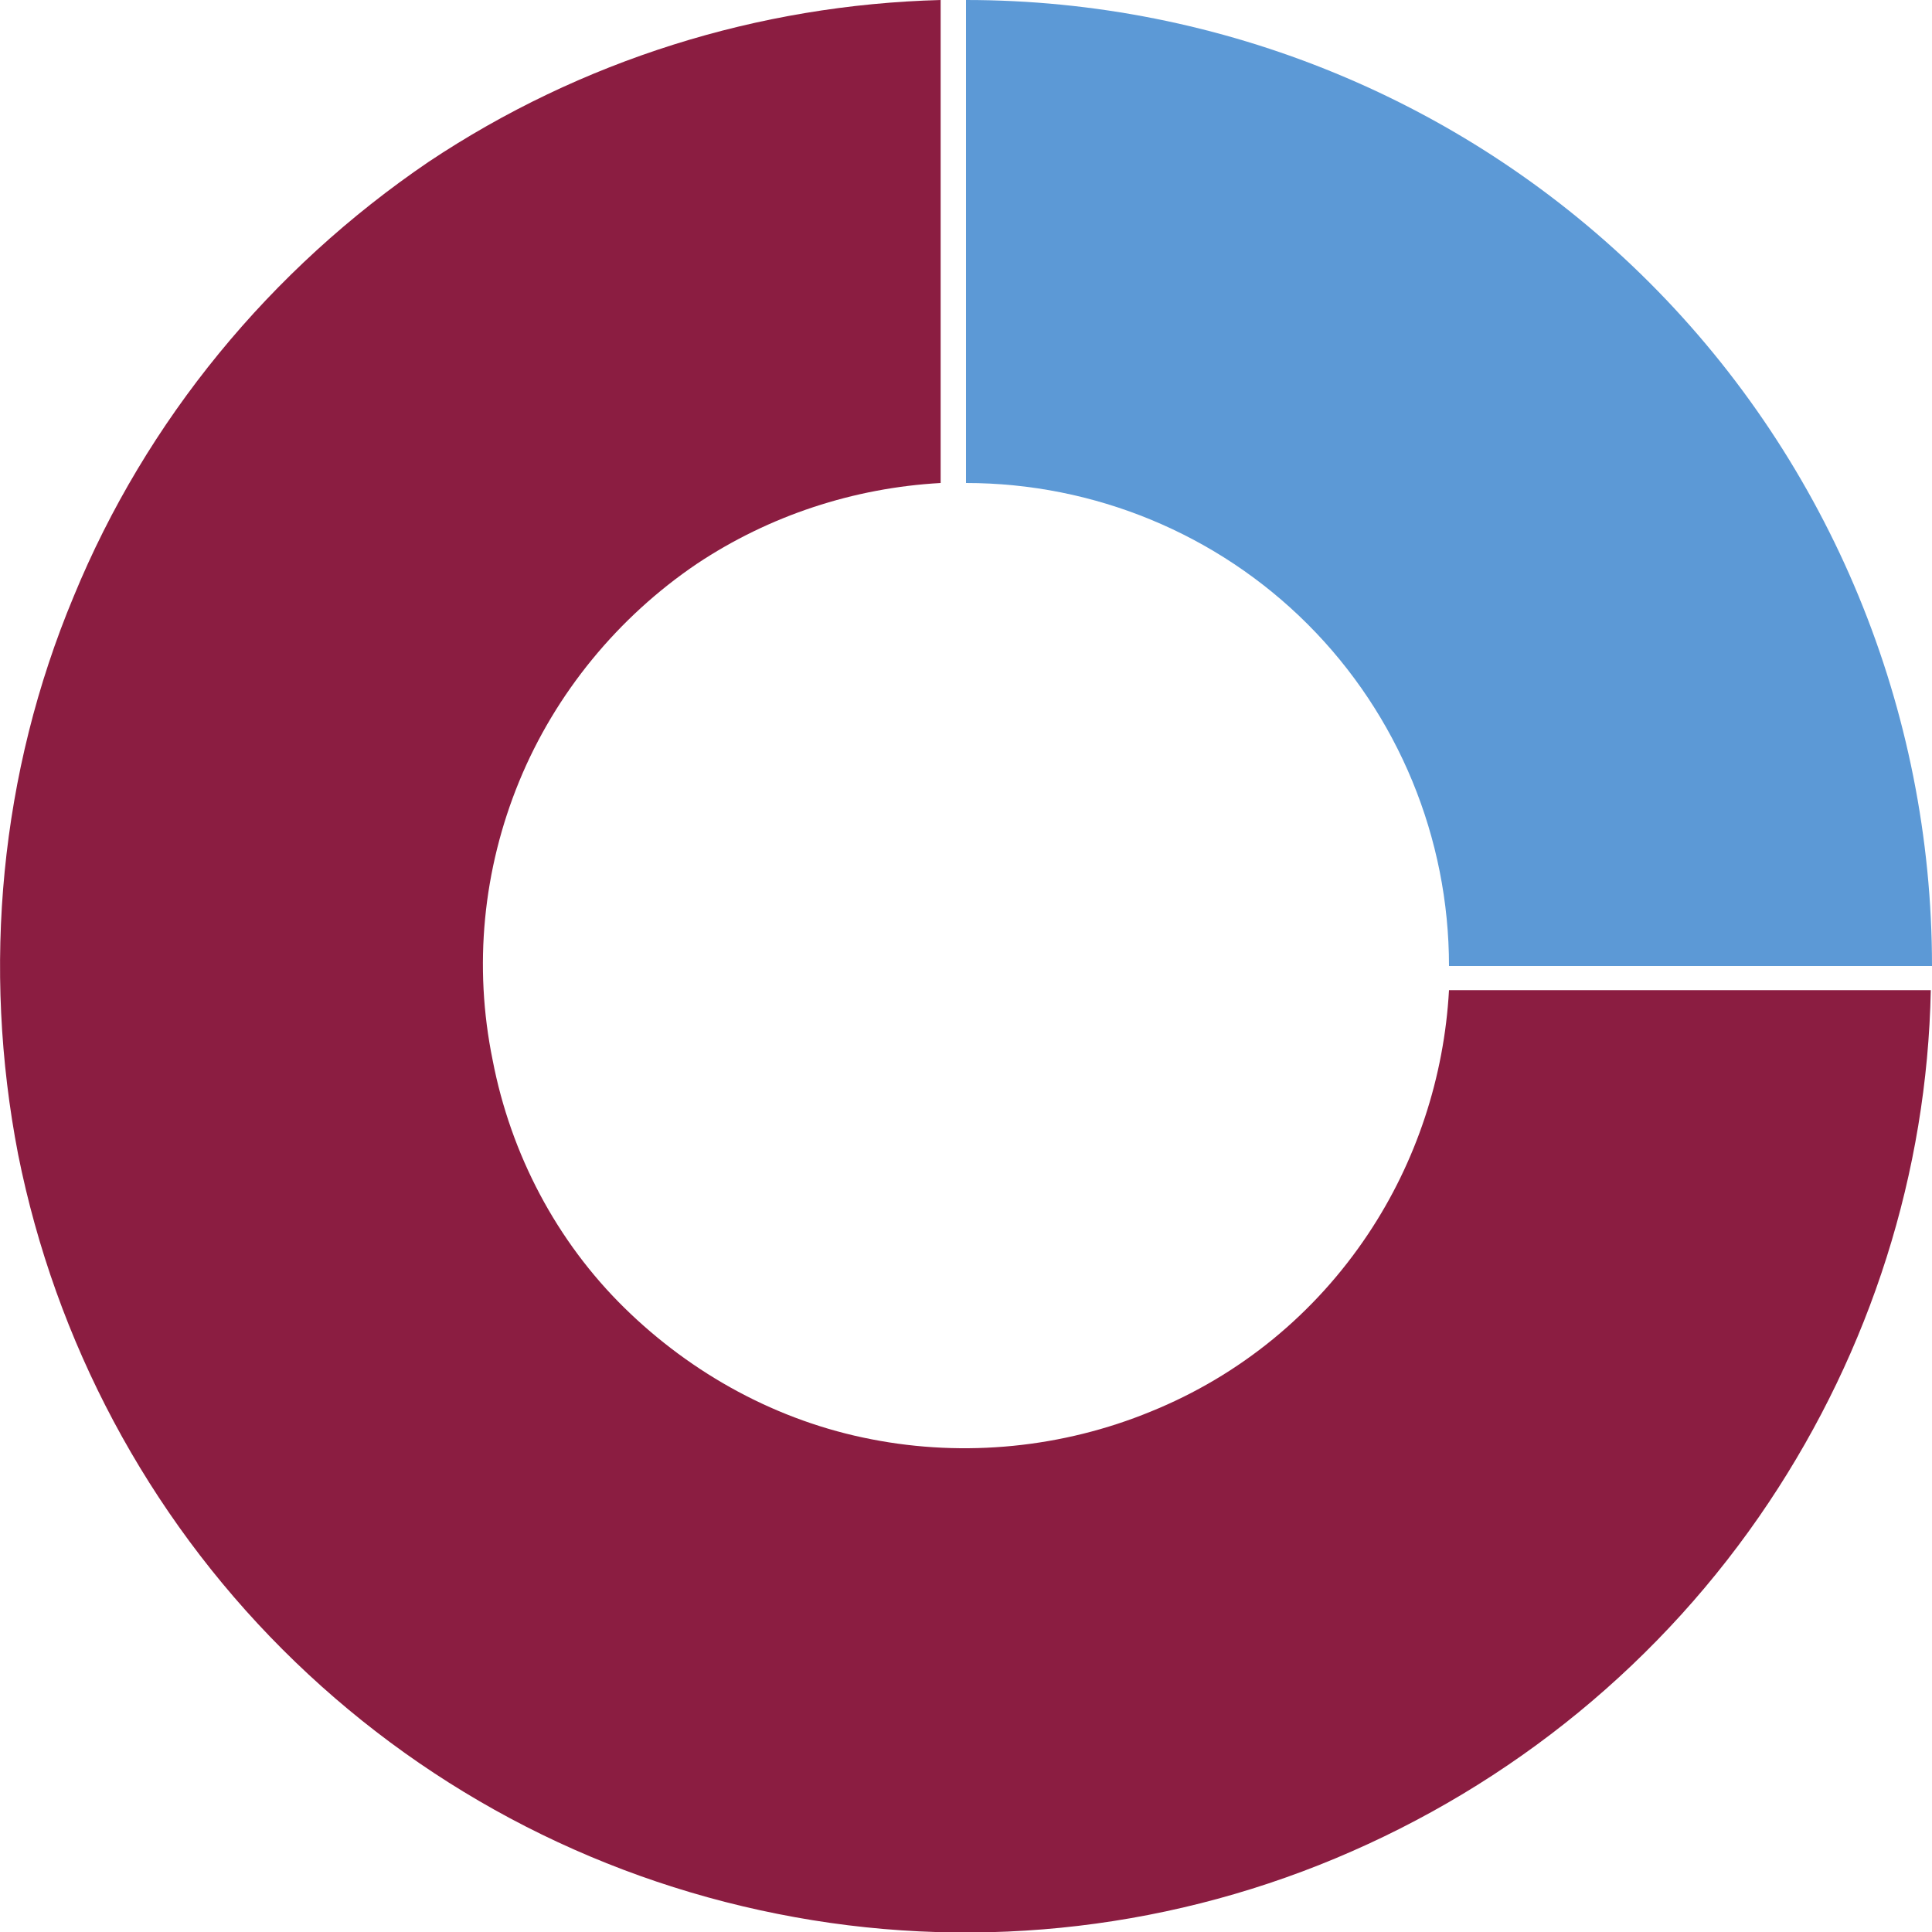 <?xml version="1.0" encoding="utf-8"?>
<!-- Generator: Adobe Illustrator 27.8.0, SVG Export Plug-In . SVG Version: 6.00 Build 0)  -->
<svg version="1.1" id="Layer_1" xmlns="http://www.w3.org/2000/svg" xmlns:xlink="http://www.w3.org/1999/xlink" x="0px" y="0px"
	 viewBox="0 0 160 160" style="enable-background:new 0 0 160 160;" xml:space="preserve">
<style type="text/css">
	.st0{fill:#5C99D6;}
	.st1{fill:#8B1D41;}
</style>
<g>
	<path class="st0" d="M160,80c0-21.2-8.4-41.6-23.4-56.6C121.6,8.4,101.2,0,80,0v40c10.6,0,20.8,4.2,28.3,11.7
		C115.8,59.2,120,69.4,120,80H160z"/>
	<path class="st1" d="M120,82L120,82c-0.4,7.2-2.7,14.2-6.7,20.2c-4.4,6.6-10.6,11.7-18,14.7c-7.3,3-15.4,3.8-23.1,2.3
		c-7.8-1.5-14.9-5.4-20.5-10.9s-9.4-12.7-10.9-20.5C39.2,80,40,72,43,64.7c3-7.3,8.2-13.6,14.7-18c6-4,13-6.3,20.2-6.7V40V0
		c-15.1,0.4-29.8,5-42.4,13.4C22.4,22.3,12.1,34.8,6.1,49.4C0,64-1.5,80.1,1.5,95.6c3.1,15.5,10.7,29.8,21.9,41
		c11.2,11.2,25.4,18.8,41,21.9c15.5,3.1,31.6,1.5,46.2-4.6c14.6-6.1,27.1-16.3,35.9-29.5c8.4-12.6,13.1-27.3,13.4-42.4H120z"/>
</g>
</svg>
